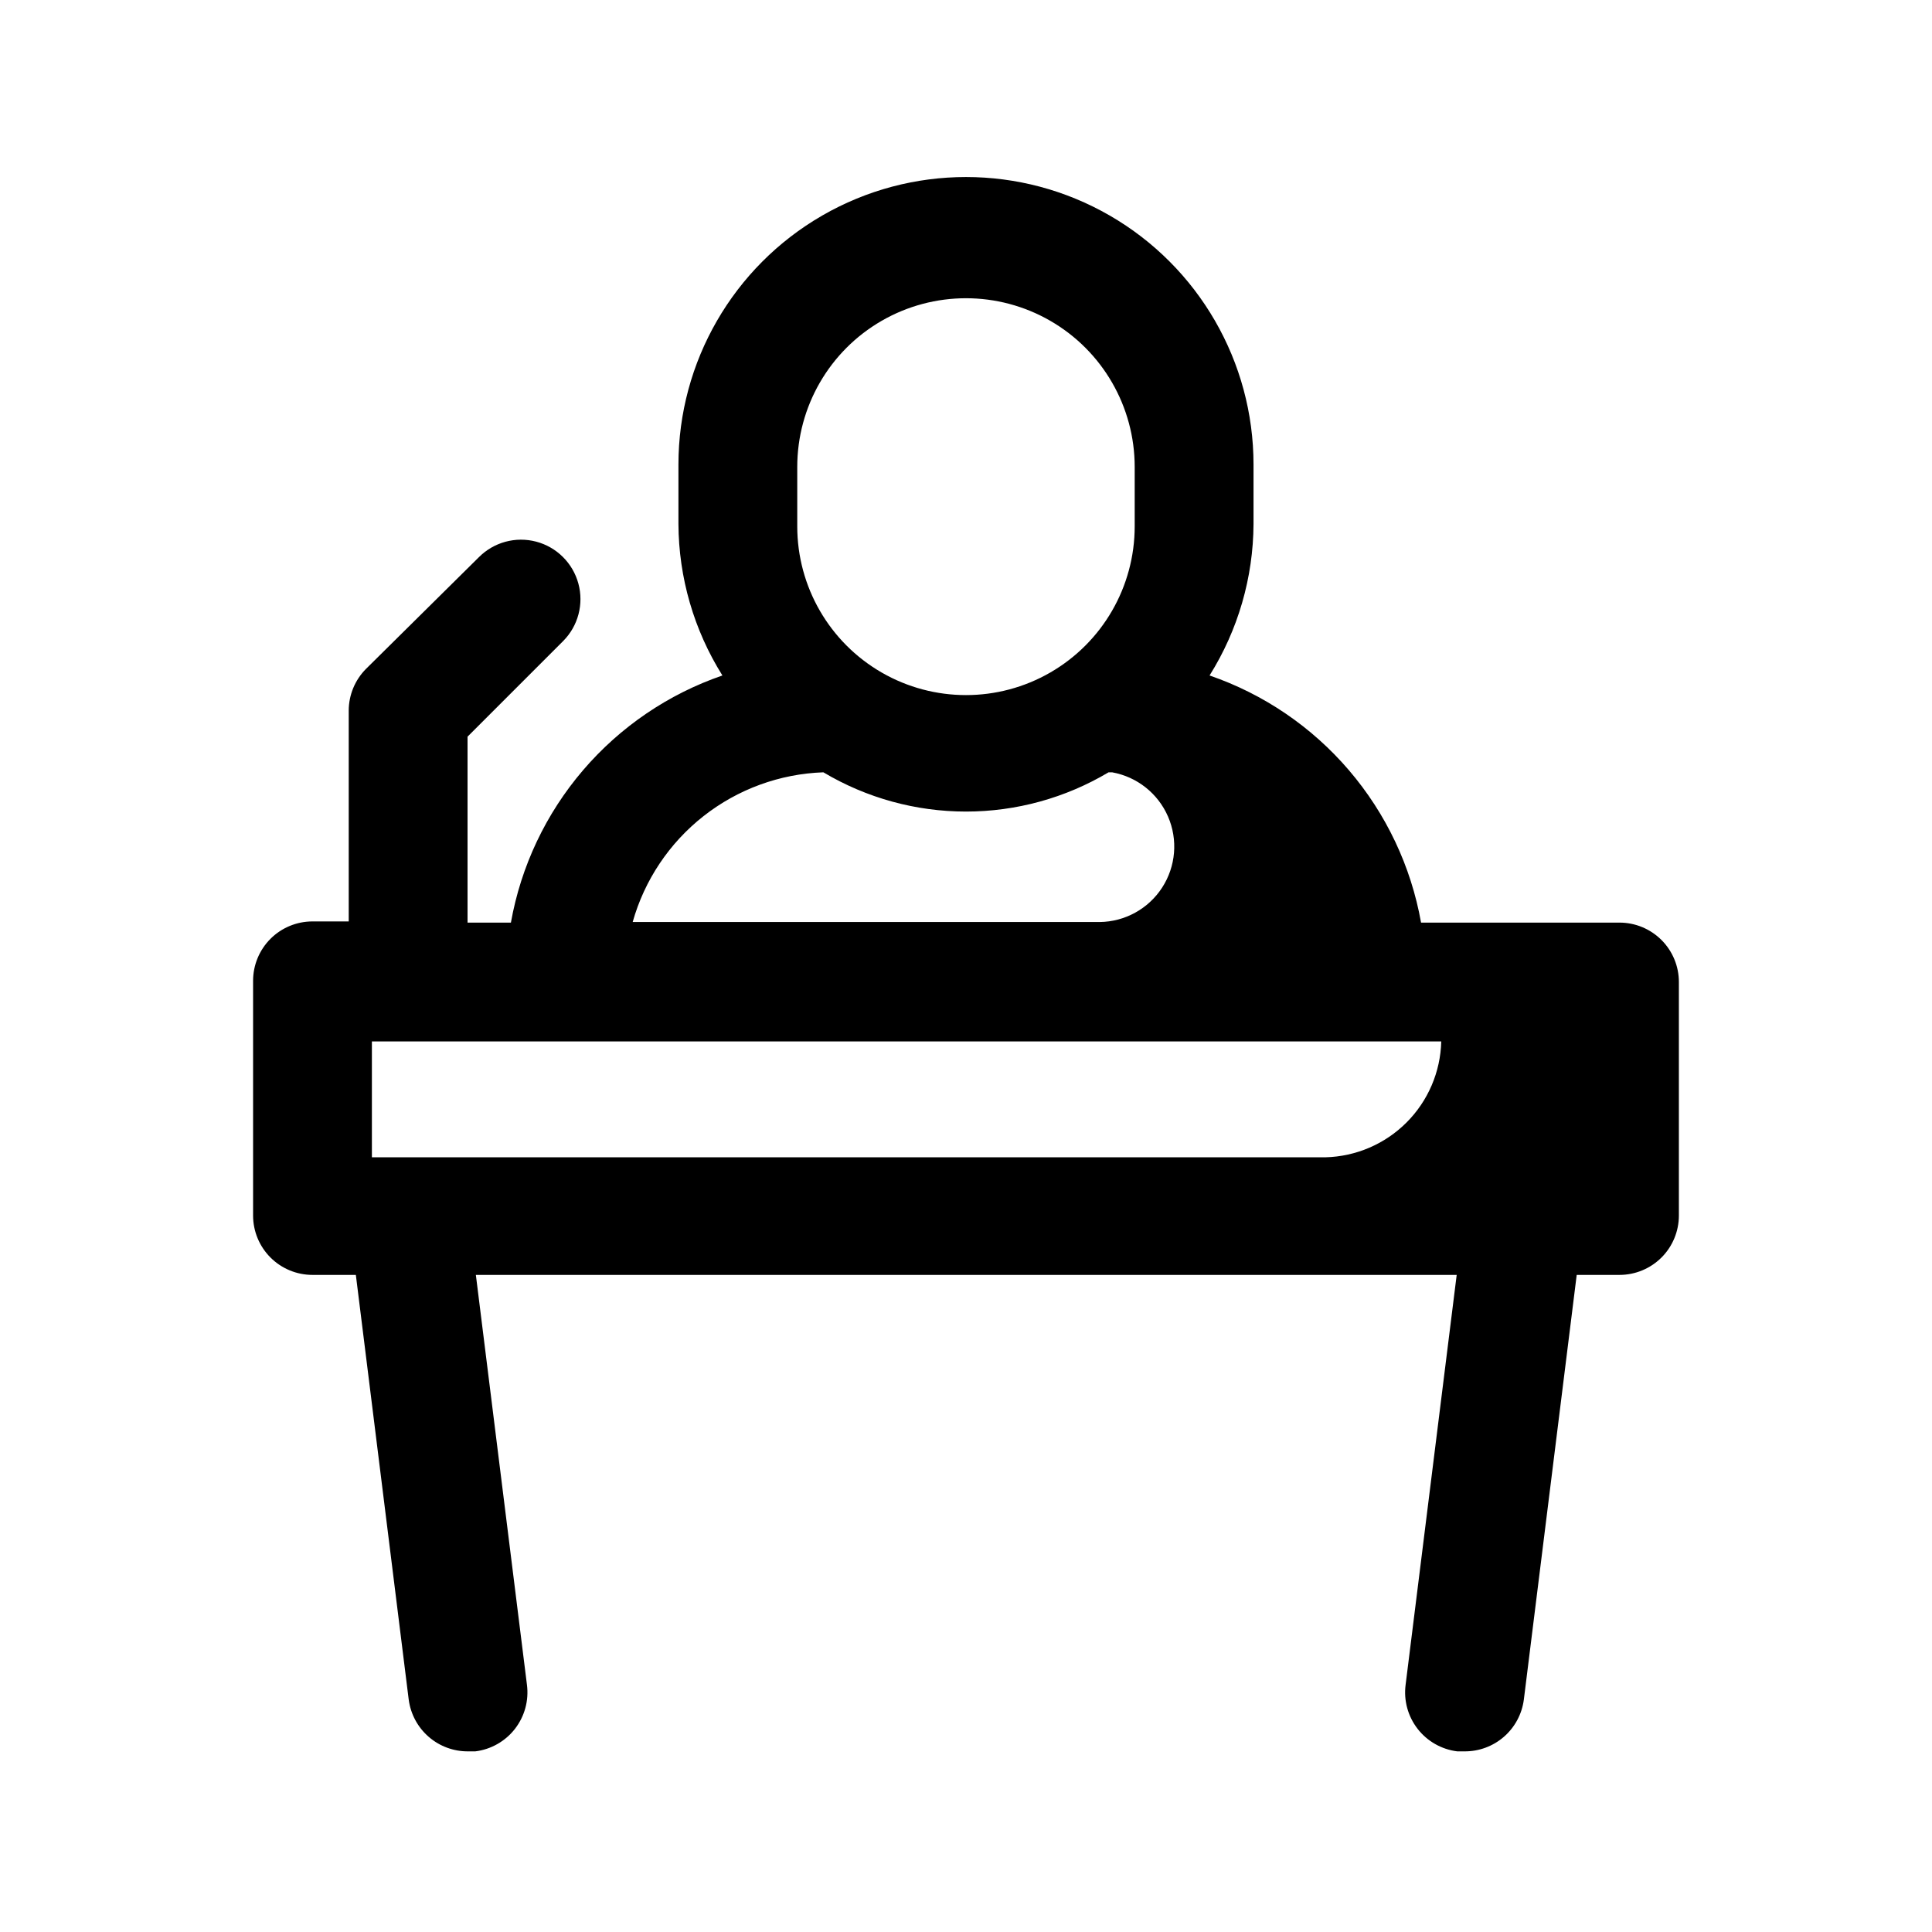 <?xml version="1.0" encoding="UTF-8"?>
<!-- Uploaded to: ICON Repo, www.iconrepo.com, Generator: ICON Repo Mixer Tools -->
<svg fill="#000000" width="800px" height="800px" version="1.1" viewBox="144 144 512 512" xmlns="http://www.w3.org/2000/svg">
 <path d="m573.18 388.5h-52.586c-2.656-14.922-9.254-28.859-19.109-40.375-9.852-11.516-22.605-20.188-36.938-25.117 7.547-12.035 11.582-25.941 11.648-40.148v-15.746c0-27.223-14.523-52.379-38.102-65.992-23.574-13.609-52.621-13.609-76.199 0-23.578 13.613-38.102 38.77-38.102 65.992v15.746c0.066 14.207 4.102 28.113 11.652 40.148-14.332 4.93-27.086 13.602-36.941 25.117-9.855 11.516-16.453 25.453-19.109 40.375h-11.492v-49.277l25.348-25.348c3.965-3.992 5.5-9.801 4.023-15.23-1.477-5.43-5.738-9.664-11.18-11.102s-11.234 0.141-15.199 4.133l-29.914 29.598c-2.91 2.934-4.551 6.891-4.566 11.023v55.891h-9.605c-4.176 0-8.18 1.656-11.133 4.609-2.949 2.953-4.609 6.957-4.609 11.133v62.191c0 4.176 1.66 8.18 4.609 11.133 2.953 2.949 6.957 4.609 11.133 4.609h11.492l14.012 112.57h0.004c0.5 3.812 2.375 7.309 5.277 9.832 2.898 2.523 6.621 3.898 10.465 3.867h1.891c4.16-0.512 7.945-2.66 10.516-5.969 2.57-3.312 3.715-7.508 3.18-11.668l-13.539-108.63h259.93l-13.539 108.63c-0.535 4.16 0.613 8.355 3.184 11.668 2.57 3.309 6.356 5.457 10.516 5.969h1.891-0.004c3.844 0.031 7.57-1.344 10.469-3.867 2.898-2.523 4.777-6.019 5.277-9.832l14.012-112.57h11.336c4.176 0 8.18-1.66 11.133-4.609 2.953-2.953 4.609-6.957 4.609-11.133v-61.875c0-4.176-1.656-8.18-4.609-11.133-2.953-2.953-6.957-4.613-11.133-4.613zm-217.9-120.75c0-15.977 8.523-30.738 22.355-38.723 13.836-7.988 30.879-7.988 44.715 0 13.832 7.984 22.355 22.746 22.355 38.723v15.742c0 15.977-8.523 30.734-22.355 38.723-13.836 7.988-30.879 7.988-44.715 0-13.832-7.988-22.355-22.746-22.355-38.723zm6.926 80.926v-0.004c11.43 6.809 24.484 10.402 37.789 10.402 13.301 0 26.355-3.594 37.785-10.402h0.945c6.59 1.184 12.152 5.586 14.816 11.73 2.664 6.144 2.074 13.211-1.57 18.832-3.644 5.617-9.859 9.039-16.555 9.113h-123.75c3.129-11.117 9.711-20.949 18.797-28.082 9.082-7.129 20.199-11.191 31.738-11.594zm133.04 102.02h-252.69v-30.703h283.39c-0.199 8.082-3.496 15.773-9.211 21.488-5.715 5.715-13.41 9.016-21.488 9.215z"/>
</svg>